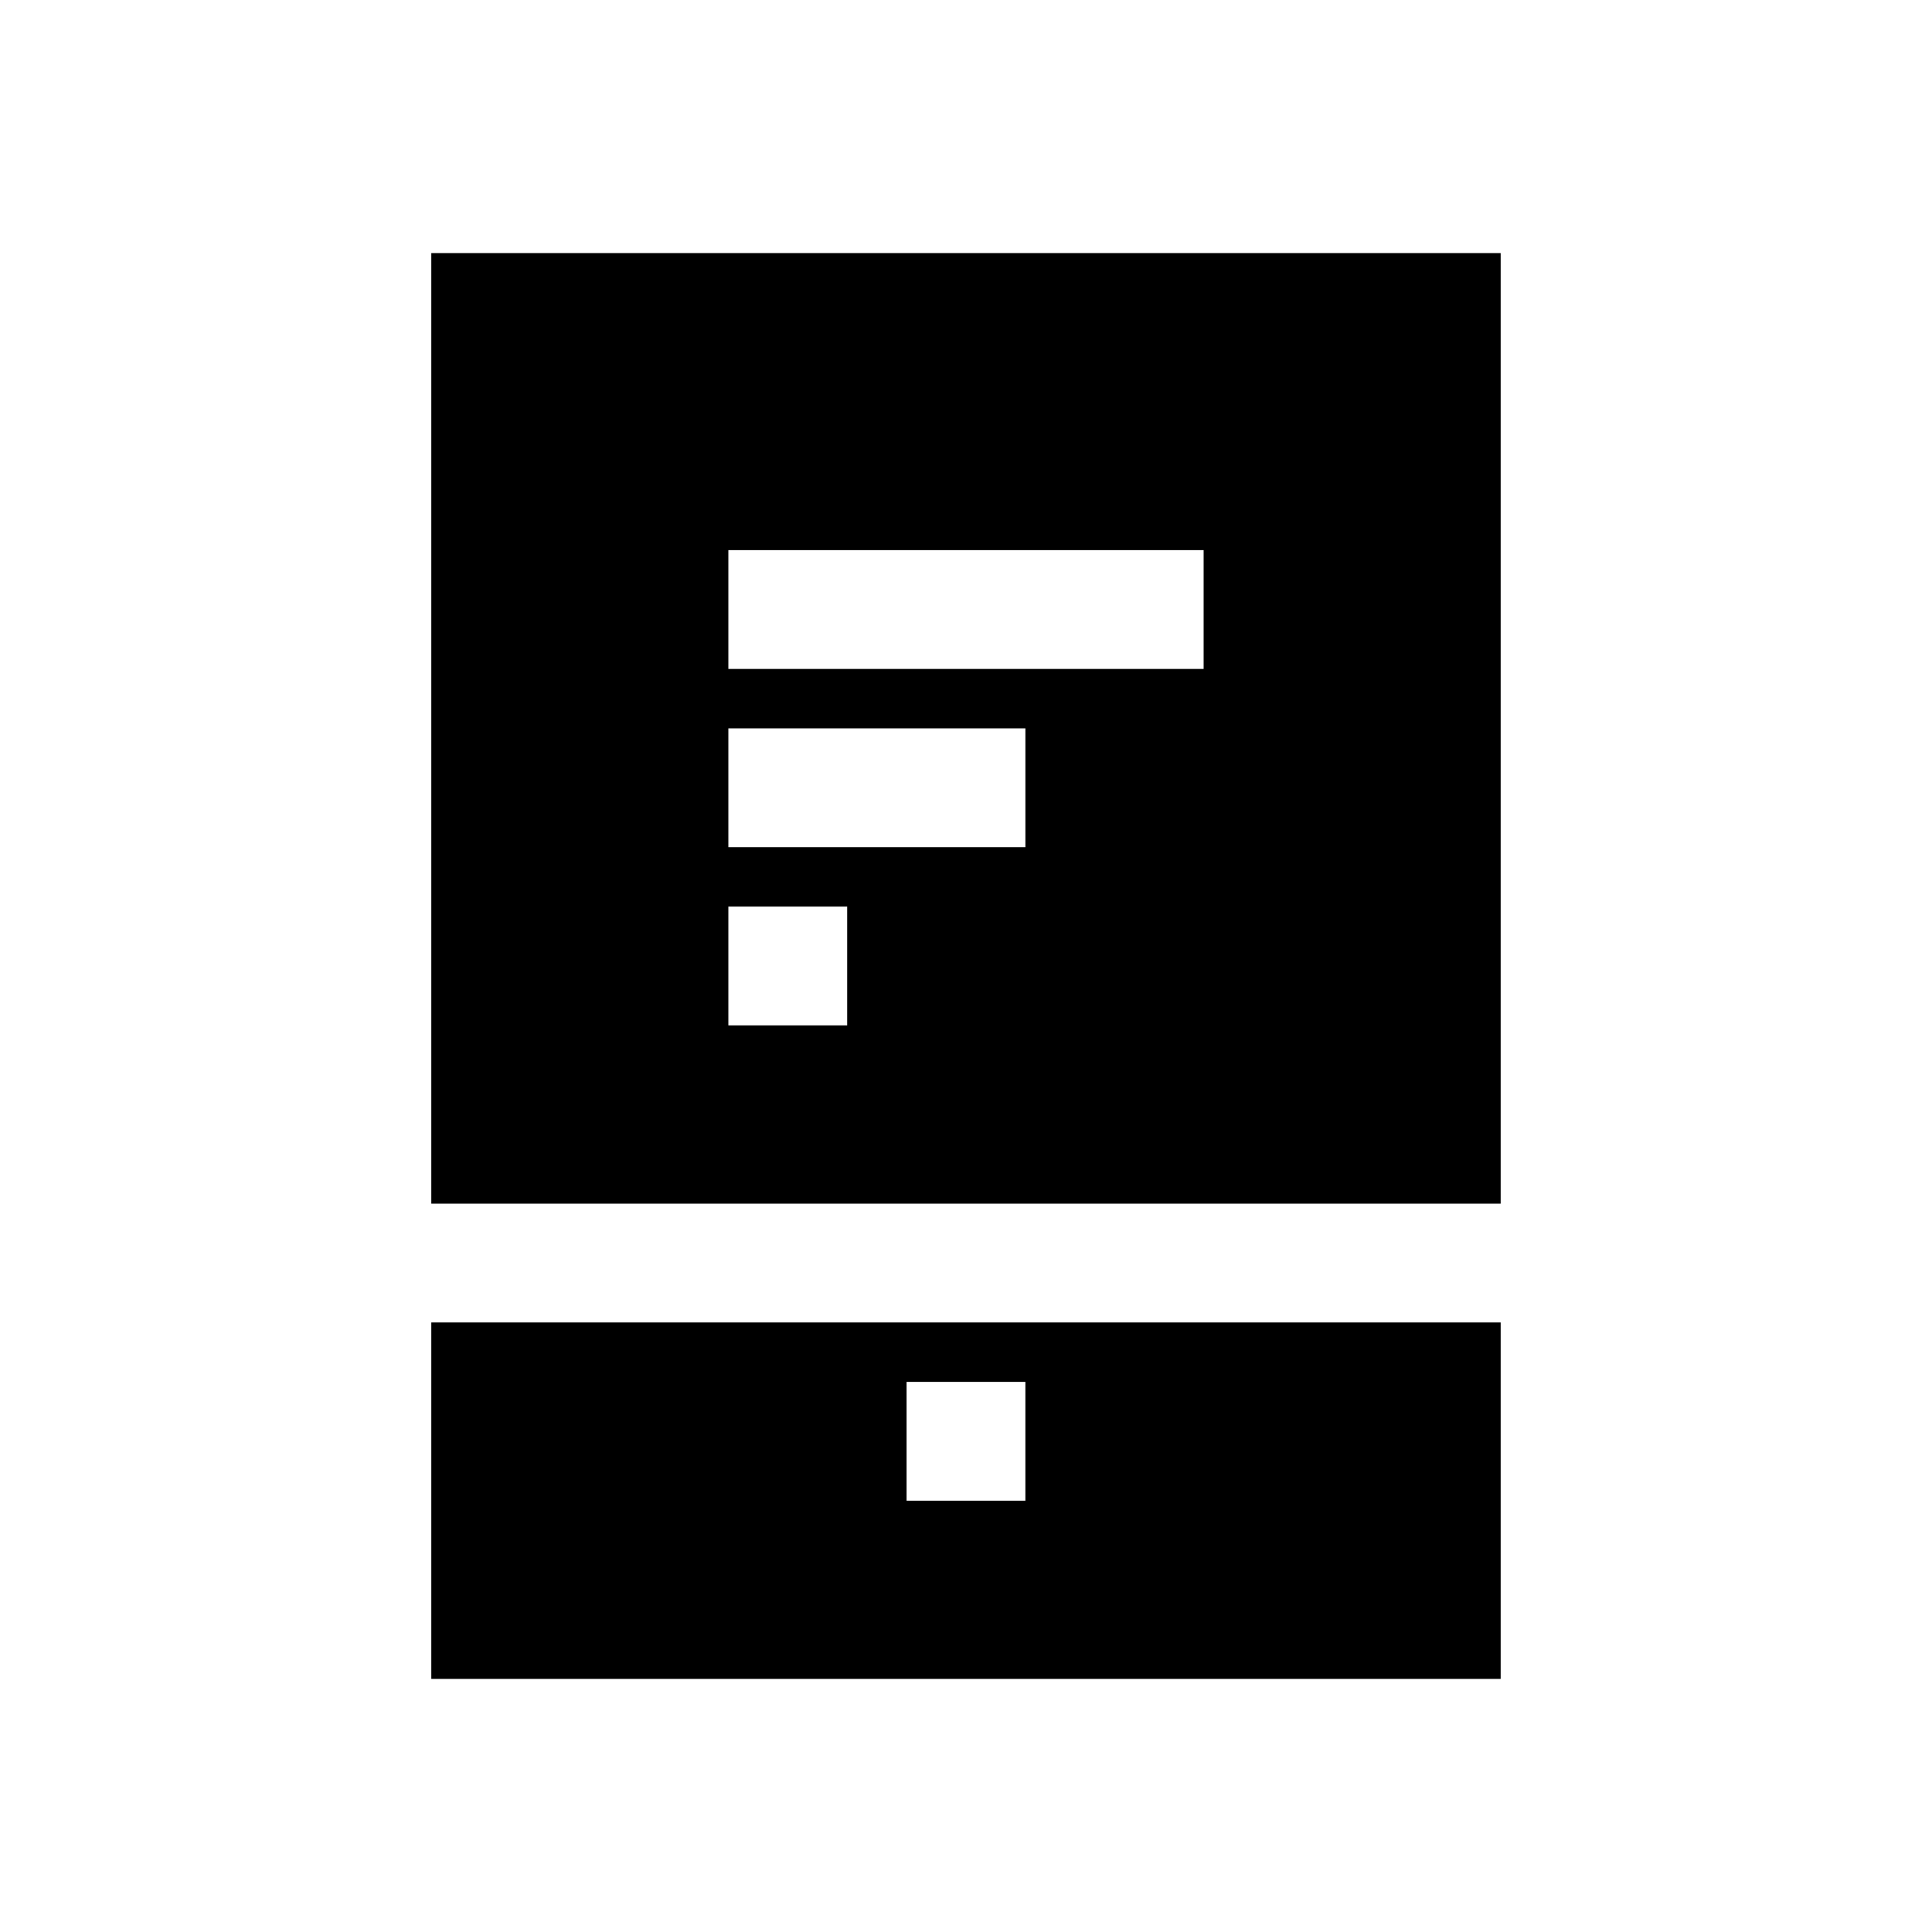 <?xml version="1.0" encoding="UTF-8"?>
<!-- Uploaded to: SVG Repo, www.svgrepo.com, Generator: SVG Repo Mixer Tools -->
<svg fill="#000000" width="800px" height="800px" version="1.1" viewBox="144 144 512 512" xmlns="http://www.w3.org/2000/svg">
 <g>
  <path d="m258.3 462.98h283.39v-251.91h-283.39zm78.723-173.19h125.95v31.488h-125.95zm0 47.234h78.719v31.488h-78.719zm0 47.23h31.488v31.488h-31.488z"/>
  <path d="m258.3 588.93h283.39v-94.465h-283.39zm125.95-78.719h31.488v31.488h-31.488z"/>
 </g>
</svg>